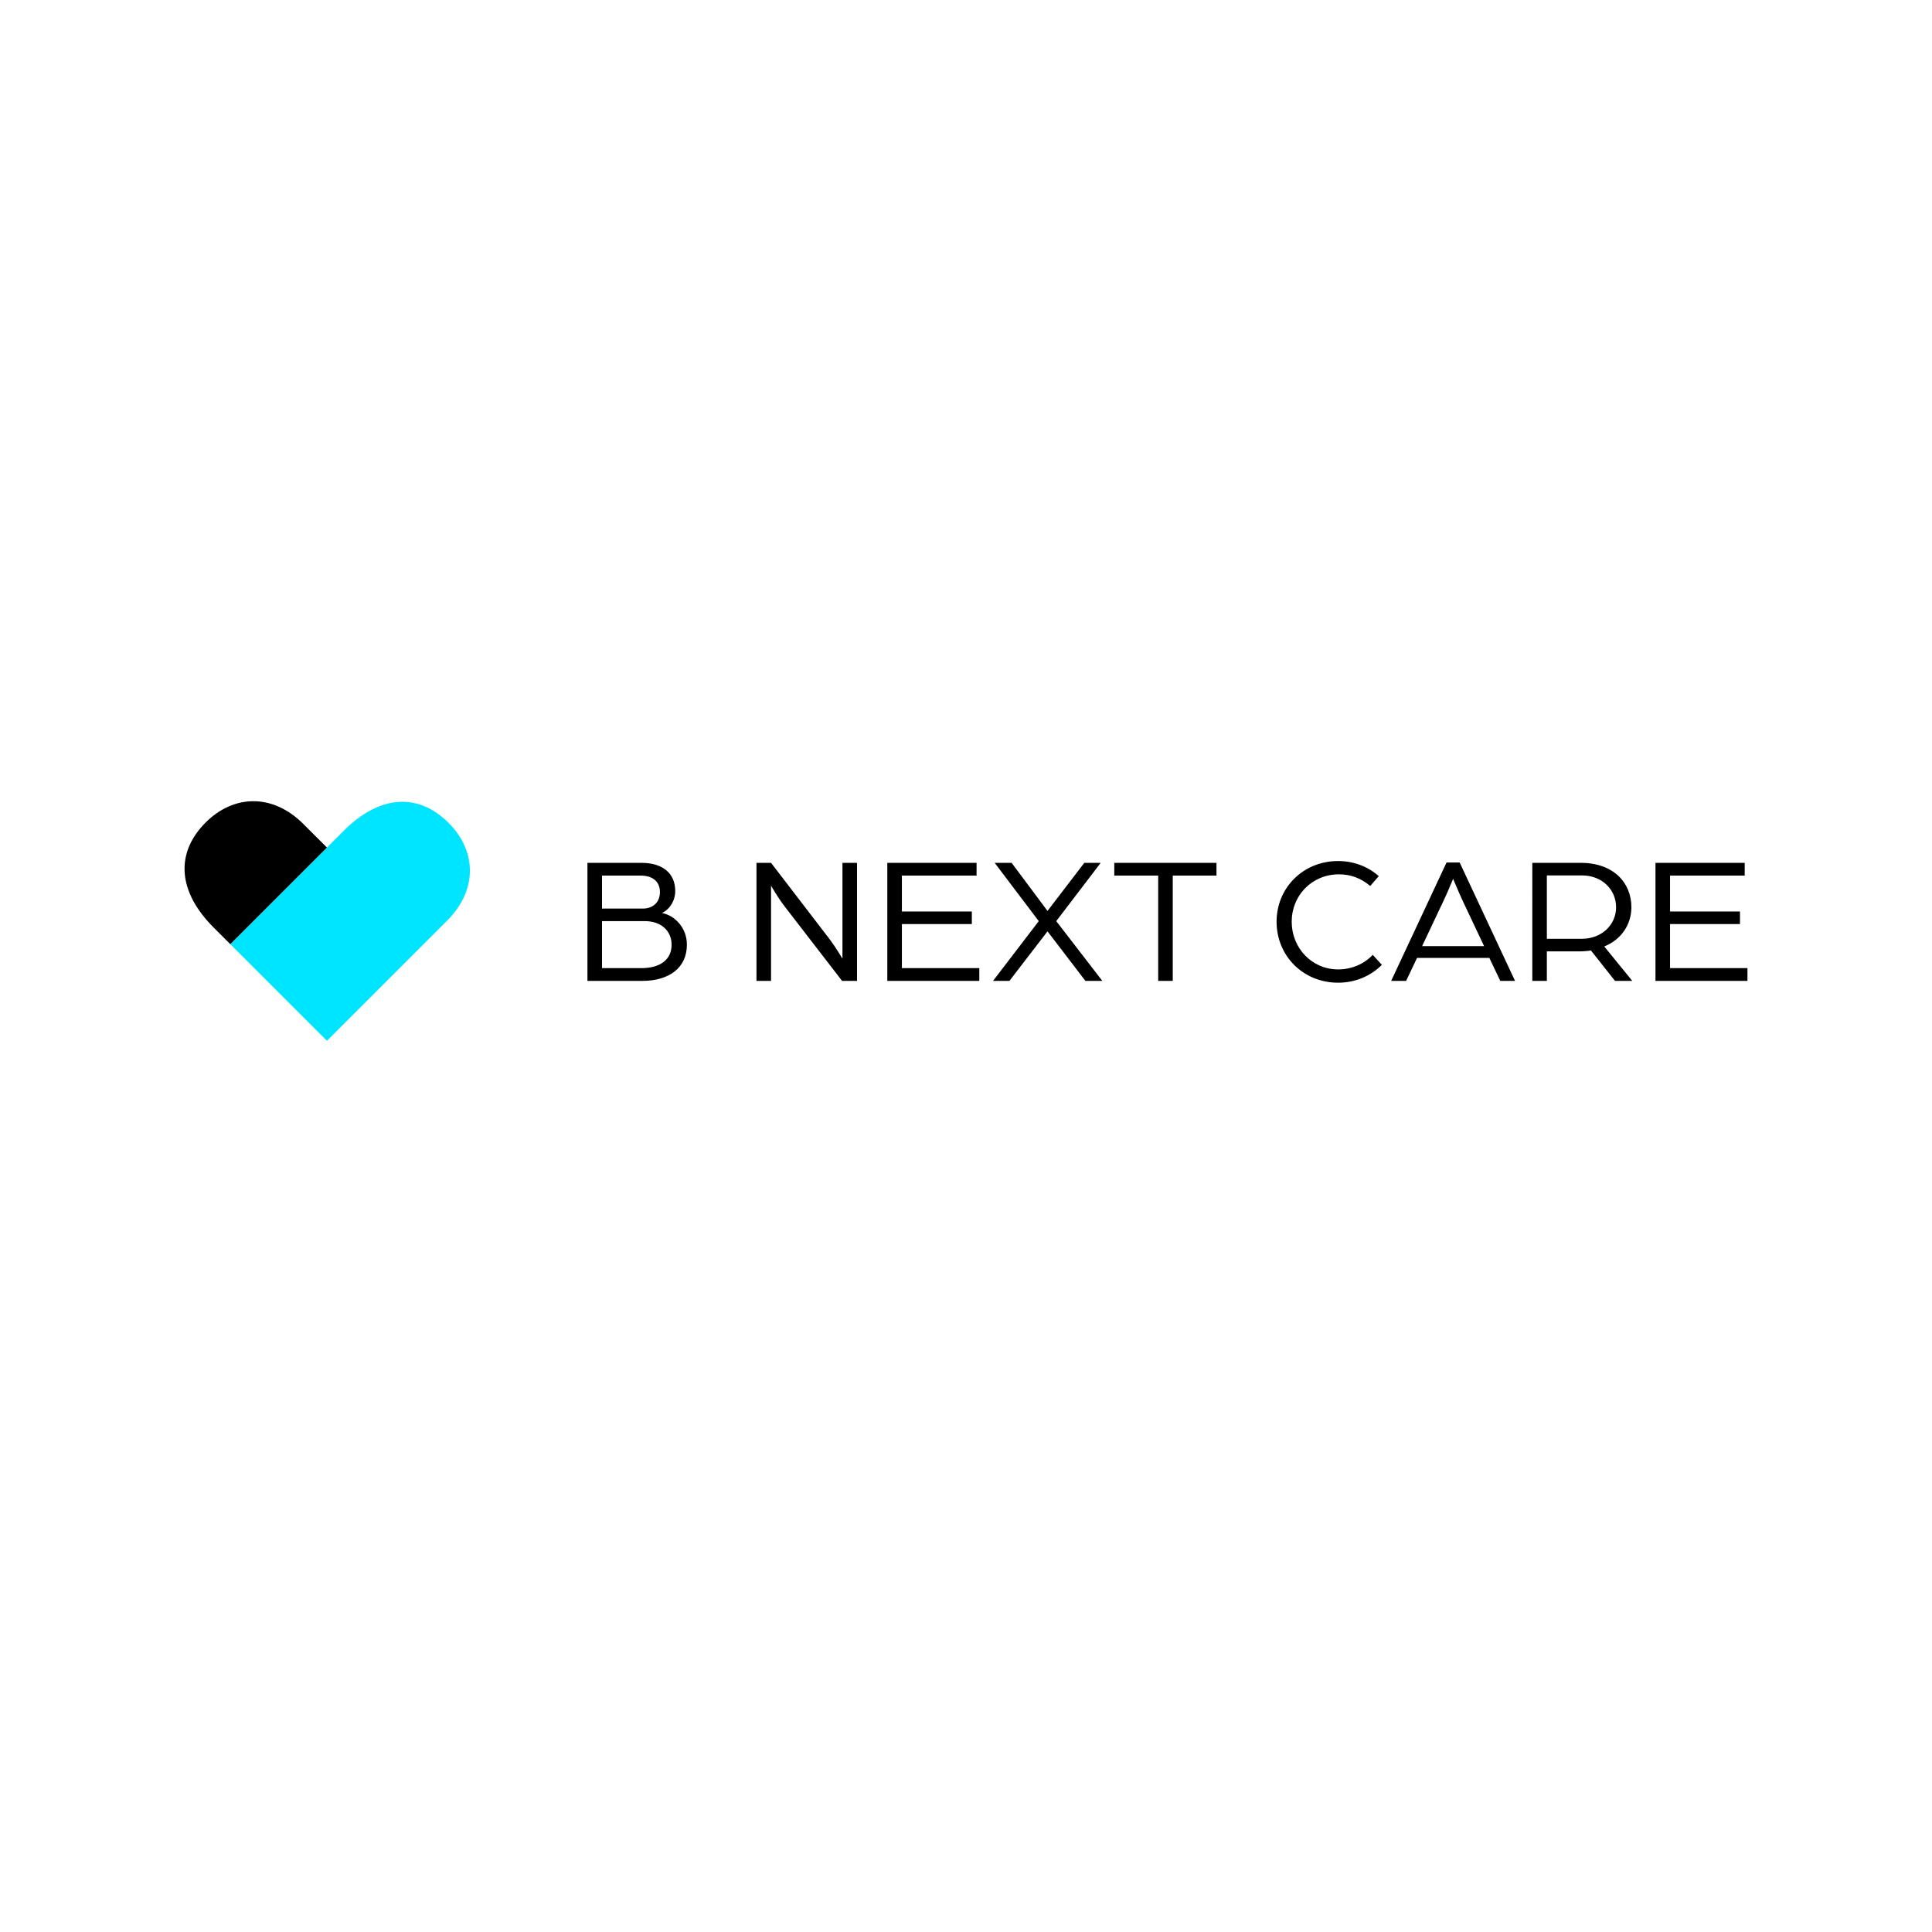 <?xml version="1.0" encoding="utf-8"?>
<!-- Generator: Adobe Illustrator 25.3.1, SVG Export Plug-In . SVG Version: 6.00 Build 0)  -->
<svg version="1.1" id="Layer_1" xmlns="http://www.w3.org/2000/svg" xmlns:xlink="http://www.w3.org/1999/xlink" x="0px" y="0px"
	 viewBox="0 0 800 800" style="enable-background:new 0 0 800 800;" xml:space="preserve">
<style type="text/css">
	.st0{fill:#00E5FF;}
</style>
<g>
	<g>
		<path class="st0" d="M135.381,430.974l-40.016-40.016l46.87-46.87c15.033-15.033,30.953-15.92,43.554-3.316
			c11.495,11.495,12.159,27.634-0.664,40.458L135.381,430.974z"/>
		<path d="M95.365,390.958l40.01-40.01l-9.736-9.733c-12.824-12.824-28.963-12.159-40.458-0.664
			c-12.601,12.601-11.717,28.521,3.316,43.554"/>
	</g>
	<path d="M685.494,406.162h38.089v-5.28h-32.056v-18.253h28.963v-5.204h-28.963v-14.859h30.924v-5.28h-36.958V406.162z
		 M640.526,388.739v-26.248h14.557c8.297,0,14.104,5.883,14.104,13.199c0,7.165-5.883,13.048-14.18,13.048H640.526z
		 M634.492,406.162h6.034v-12.219h13.501c1.659,0,3.47-0.151,4.752-0.377l9.956,12.596h7.165l-11.615-14.255
		c7.165-2.866,11.238-9.202,11.238-16.216c0-10.182-7.392-18.404-20.968-18.404h-20.063V406.162z M588.876,391.756l8.976-19.007
		c1.735-3.62,3.545-8.221,3.847-8.825c0.302,0.603,2.187,5.28,3.847,8.825l8.976,19.007H588.876z M576.054,406.162h6.185
		l4.526-9.504h29.944l4.526,9.504h6.109l-22.929-49.026h-5.431L576.054,406.162z M554.098,406.916
		c7.241,0,13.576-2.866,18.102-7.392l-3.771-4.148c-3.545,3.771-8.674,6.034-14.331,6.034c-10.937,0-19.233-8.9-19.233-19.761
		c0-10.786,8.297-19.61,19.61-19.61c4.827,0,9.202,1.659,12.898,4.827l3.545-4.073c-4.375-3.922-10.333-6.26-16.82-6.26
		c-14.557,0-25.494,11.163-25.494,25.116C528.605,395.753,539.541,406.916,554.098,406.916 M479.58,406.162h6.034v-43.596h18.102
		v-5.28h-42.313v5.28h18.177V406.162z M411.2,406.162h6.788l15.764-20.516l15.688,20.516h7.015l-19.082-24.739l18.404-24.136h-6.788
		l-15.236,19.912l-14.859-19.912h-7.015l18.253,24.136L411.2,406.162z M367.417,406.162h38.09v-5.28h-32.056v-18.253h28.963v-5.204
		h-28.963v-14.859h30.924v-5.28h-36.958V406.162z M313.239,406.162h6.034v-39.447c0,0,2.564,4.601,5.506,8.448l23.91,31h6.185
		v-48.875h-6.034v39.673c0,0-2.715-4.601-5.204-7.92l-24.362-31.754h-6.034V406.162z M249.28,376.218v-13.652h15.99
		c5.129,0,7.995,2.564,7.995,6.864c0,3.922-2.64,6.788-7.014,6.788H249.28z M249.28,400.882v-19.46h17.8
		c6.562,0,11.012,3.922,11.012,9.805c0,6.26-4.903,9.654-12.521,9.654H249.28z M243.246,406.162h22.703
		c11.163,0,18.479-5.431,18.479-15.01c0-6.864-4.827-11.993-10.333-13.124c3.092-1.358,5.506-4.978,5.506-9.051
		c0-7.844-5.808-11.691-13.954-11.691h-22.401V406.162z"/>
</g>
</svg>
